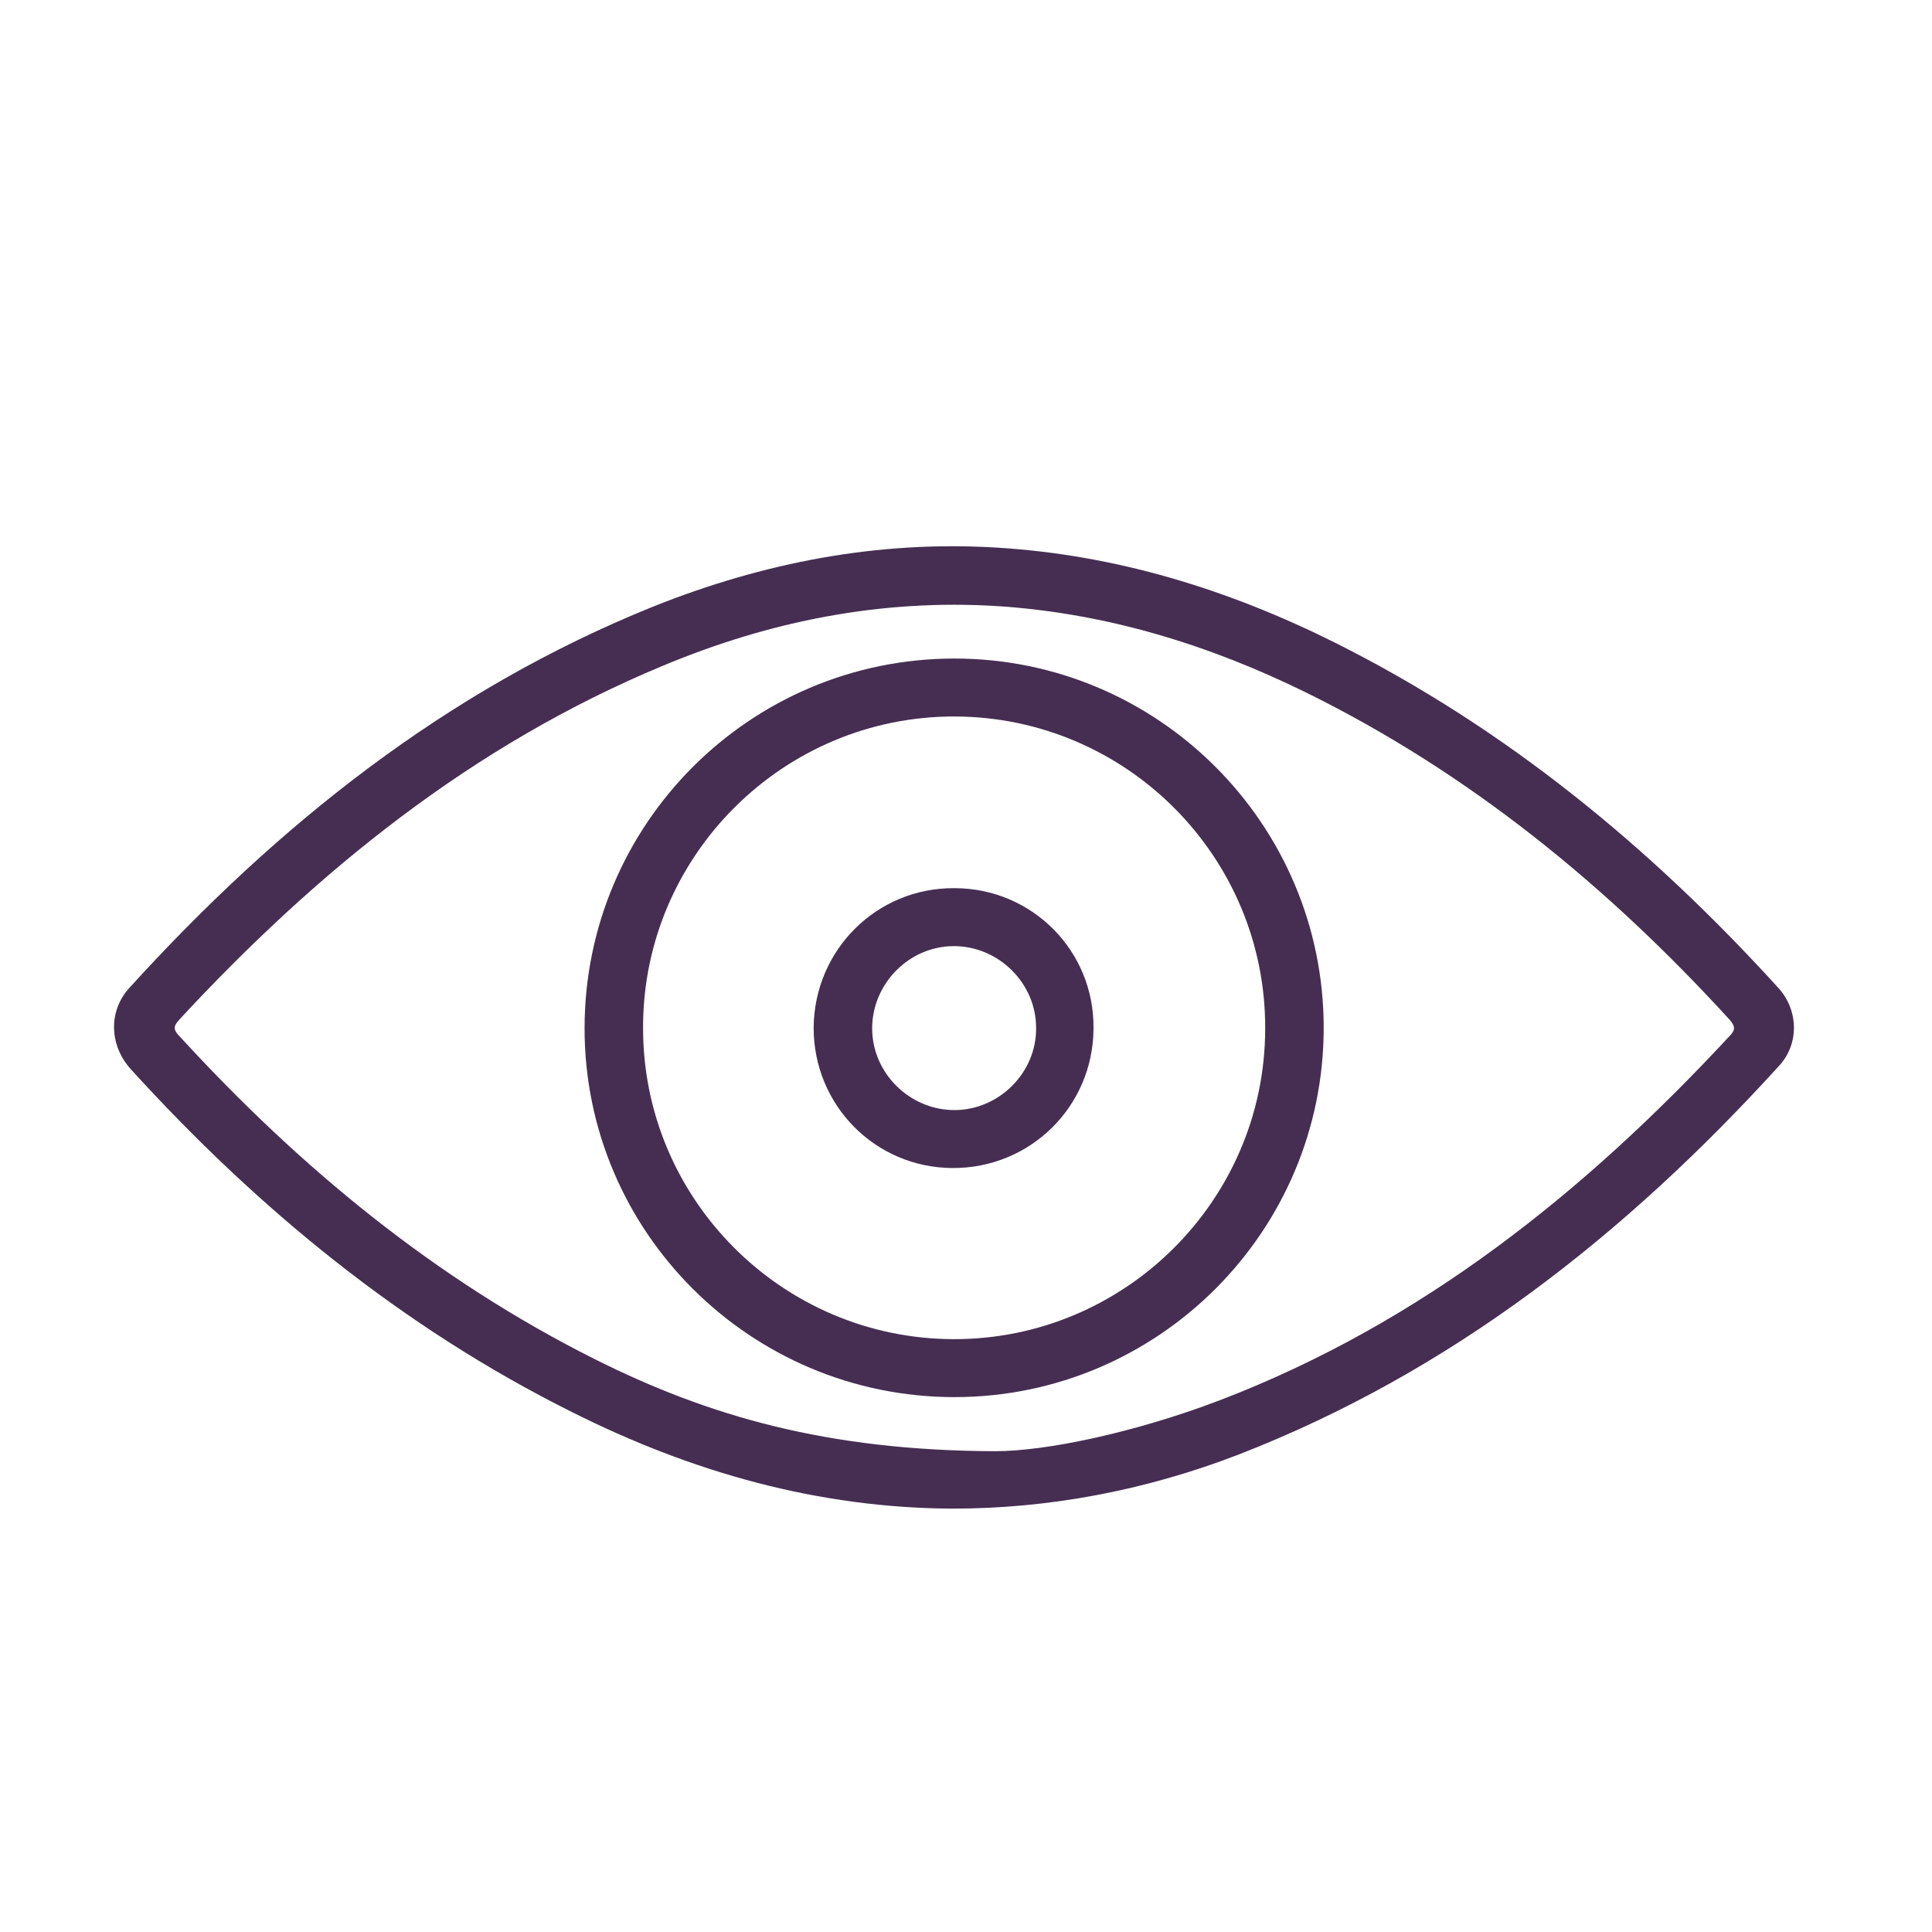 <?xml version="1.0" encoding="utf-8"?>
<!-- Generator: Adobe Illustrator 23.0.0, SVG Export Plug-In . SVG Version: 6.00 Build 0)  -->
<svg version="1.1" id="Layer_1" xmlns="http://www.w3.org/2000/svg" xmlns:xlink="http://www.w3.org/1999/xlink" x="0px" y="0px"
	 viewBox="0 0 350 350" style="enable-background:new 0 0 350 350;" xml:space="preserve">
<style type="text/css">
	.st0{fill:#462E52;}
</style>
<g>
	<g>
		<path class="st0" d="M322.1,178.9C299,153.5,272.9,132,242,116.5c-19.4-9.7-39.8-16-61.5-17.3c-21.5-1.3-42.2,2.7-62.2,10.7
			c-37.4,15.1-68,39.5-94.9,69.1c-3.8,4.2-3.6,10.4,0.3,14.7c23,25.3,49.2,46.8,79.9,62.1c21.7,10.9,44.6,17.4,69,17.5
			c17.2,0,34.7-3.2,51.8-9.8c38.6-15,70.1-39.9,97.7-70.2C326,189.3,325.9,183,322.1,178.9z M313.5,187.5
			c-26.3,28.4-56,52.2-92.6,66.2c-15.5,5.9-31.5,9.2-40.6,9.2c-30.5-0.1-52-6.4-72.4-16.6c-29-14.5-53.6-34.8-75.4-58.6
			c-1-1-1.2-1.7-0.1-2.9c25.1-27.1,53.3-49.9,87.7-64.2c19.4-8.1,39.5-12.1,60.6-10.8c19.8,1.3,38.3,7,56,15.7
			c29.6,14.6,54.6,35.1,76.7,59.3C314.2,185.8,314.5,186.4,313.5,187.5z"/>
		<path class="st0" d="M172.9,119.3c-37,0-67,30-67,67c0,36.9,30.1,66.8,67,66.8c36.9,0,66.9-30,66.9-66.9
			C239.8,149.3,209.8,119.3,172.9,119.3z M172.7,242.6c-31.1-0.1-56.4-25.5-56.2-56.7c0.1-31,25.5-56.2,56.5-56.1
			c31.1,0.1,56.4,25.5,56.2,56.7C229.1,217.5,203.7,242.7,172.7,242.6z"/>
		<path class="st0" d="M172.9,160.9c-14.1-0.1-25.4,11.2-25.5,25.3c0,14,11.1,25.3,25.1,25.4c14.1,0.1,25.5-11.1,25.6-25.2
			C198.3,172.3,187,160.9,172.9,160.9z M172.9,201.1c-8.1,0-14.9-6.7-14.9-14.8c0-8.1,6.7-14.9,14.8-14.9c8.1,0,14.9,6.7,14.9,14.8
			C187.8,194.3,181,201.1,172.9,201.1z"/>
	</g>
</g>
</svg>
